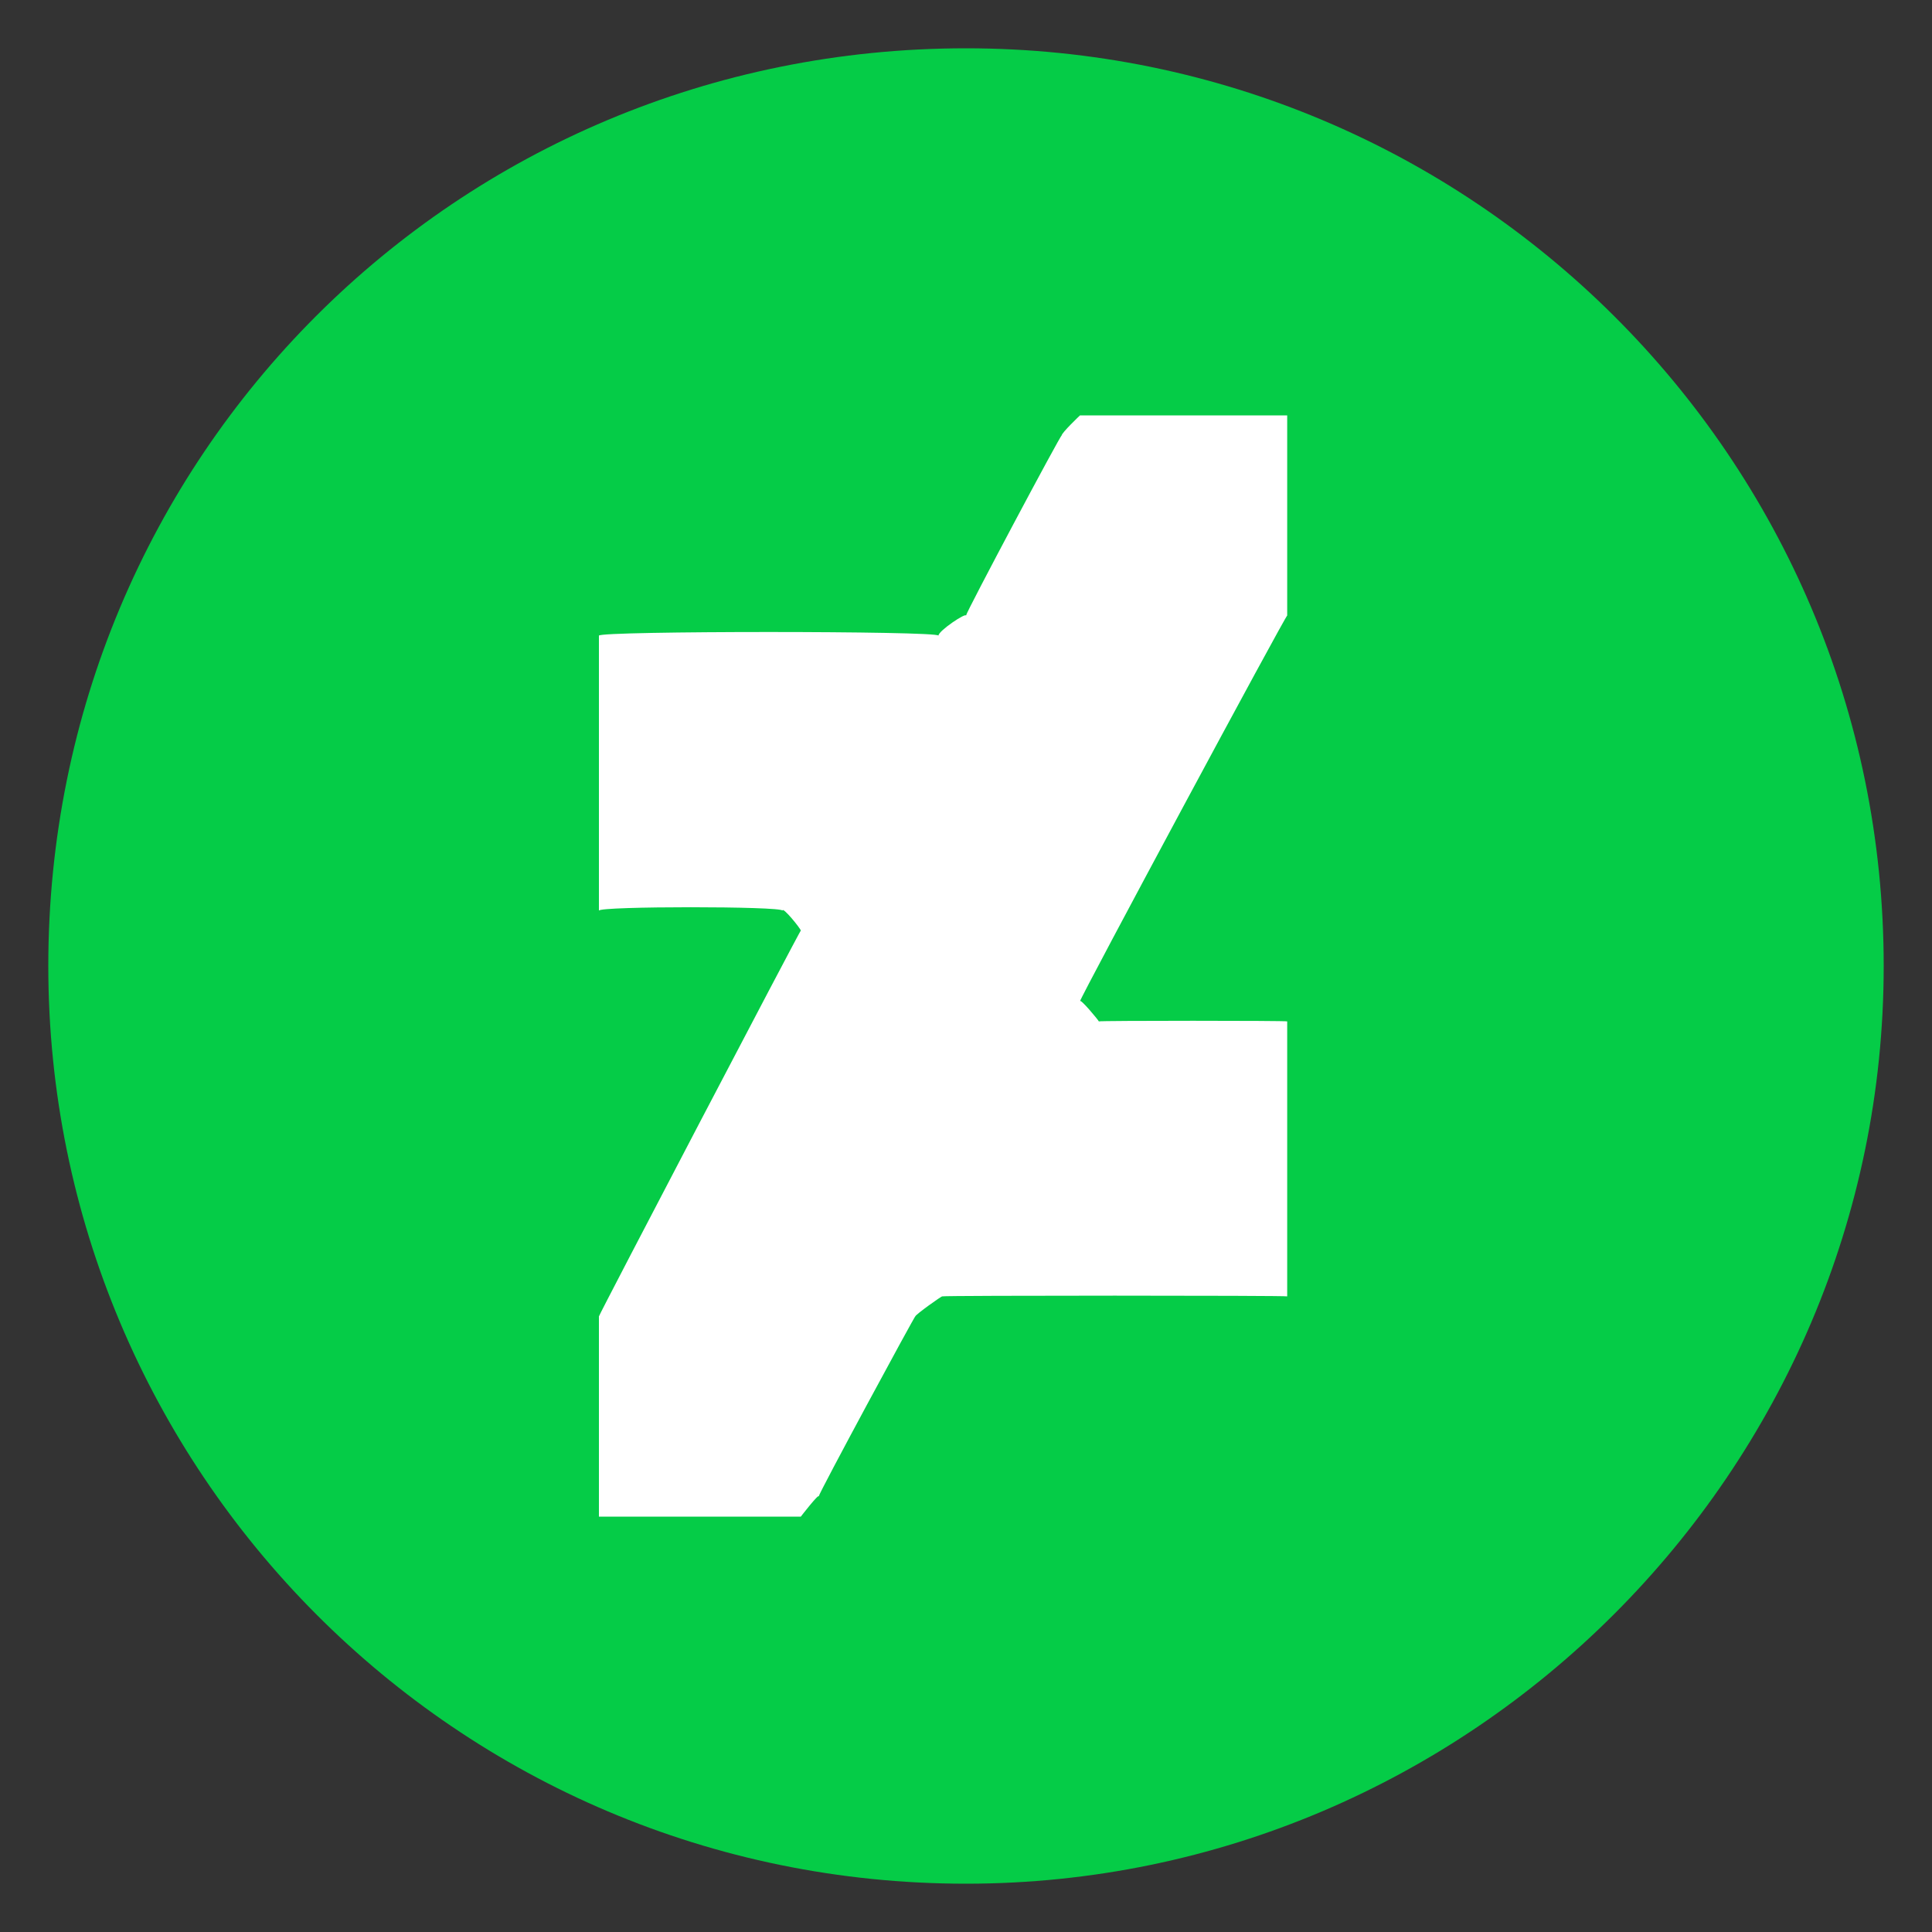 <svg xmlns="http://www.w3.org/2000/svg" version="1.1" xmlns:xlink="http://www.w3.org/1999/xlink" width="100%" height="100%" id="svgWorkerArea" viewBox="0 0 400 400" xmlns:artdraw="https://artdraw.muisca.co" style="background: white;"><rect x="0" y="0" width="400" height="400" fill="#333333" stroke="none"/><defs id="defsdoc"><pattern id="patternBool" x="0" y="0" width="10" height="10" patternUnits="userSpaceOnUse" patternTransform="rotate(35)"><circle cx="5" cy="5" r="4" style="stroke: none;fill: #ff000070;"></circle></pattern></defs><g id="fileImp-57825845" class="cosito"><path id="circleImp-113633144" fill="#05CC47" class="grouped" d="M10 200C10 94.5 94.5 10 200 10 304.5 10 390 94.5 390 200 390 304.5 304.5 390 200 390 94.5 390 10 304.5 10 200 10 200 10 200 10 200"></path><path id="pathImp-291828980" clip-rule="evenodd" fill="white" fill-rule="evenodd" class="grouped" d="M266.5 127.453C266.5 126.8 266.5 86 266.5 86 266.5 86 223.6 86 223.6 86 223.6 86 219.8 89.6 219.8 90.175 219.8 89.6 200 126.8 200 127.453 200 126.8 194.3 130.6 194.3 131.6 194.3 130.6 124 130.6 124 131.6 124 130.6 124 187.6 124 188.536 124 187.6 162 187.6 162 188.536 162 187.6 165.8 192.3 165.8 192.668 165.8 192.3 124 272.2 124 272.547 124 272.2 124 314 124 314 124 314 165.8 314 165.8 314 165.8 314 169.5 309.2 169.5 309.825 169.5 309.2 189.5 272.2 189.5 272.547 189.5 272.2 195.1 268.2 195.1 268.4 195.1 268.2 266.5 268.2 266.5 268.4 266.5 268.2 266.5 211.3 266.5 211.471 266.5 211.3 227.5 211.3 227.5 211.471 227.5 211.3 223.6 206.6 223.6 207.303 223.6 206.6 266.5 126.8 266.5 127.453 266.5 126.8 266.5 126.8 266.5 127.453"></path></g></svg>